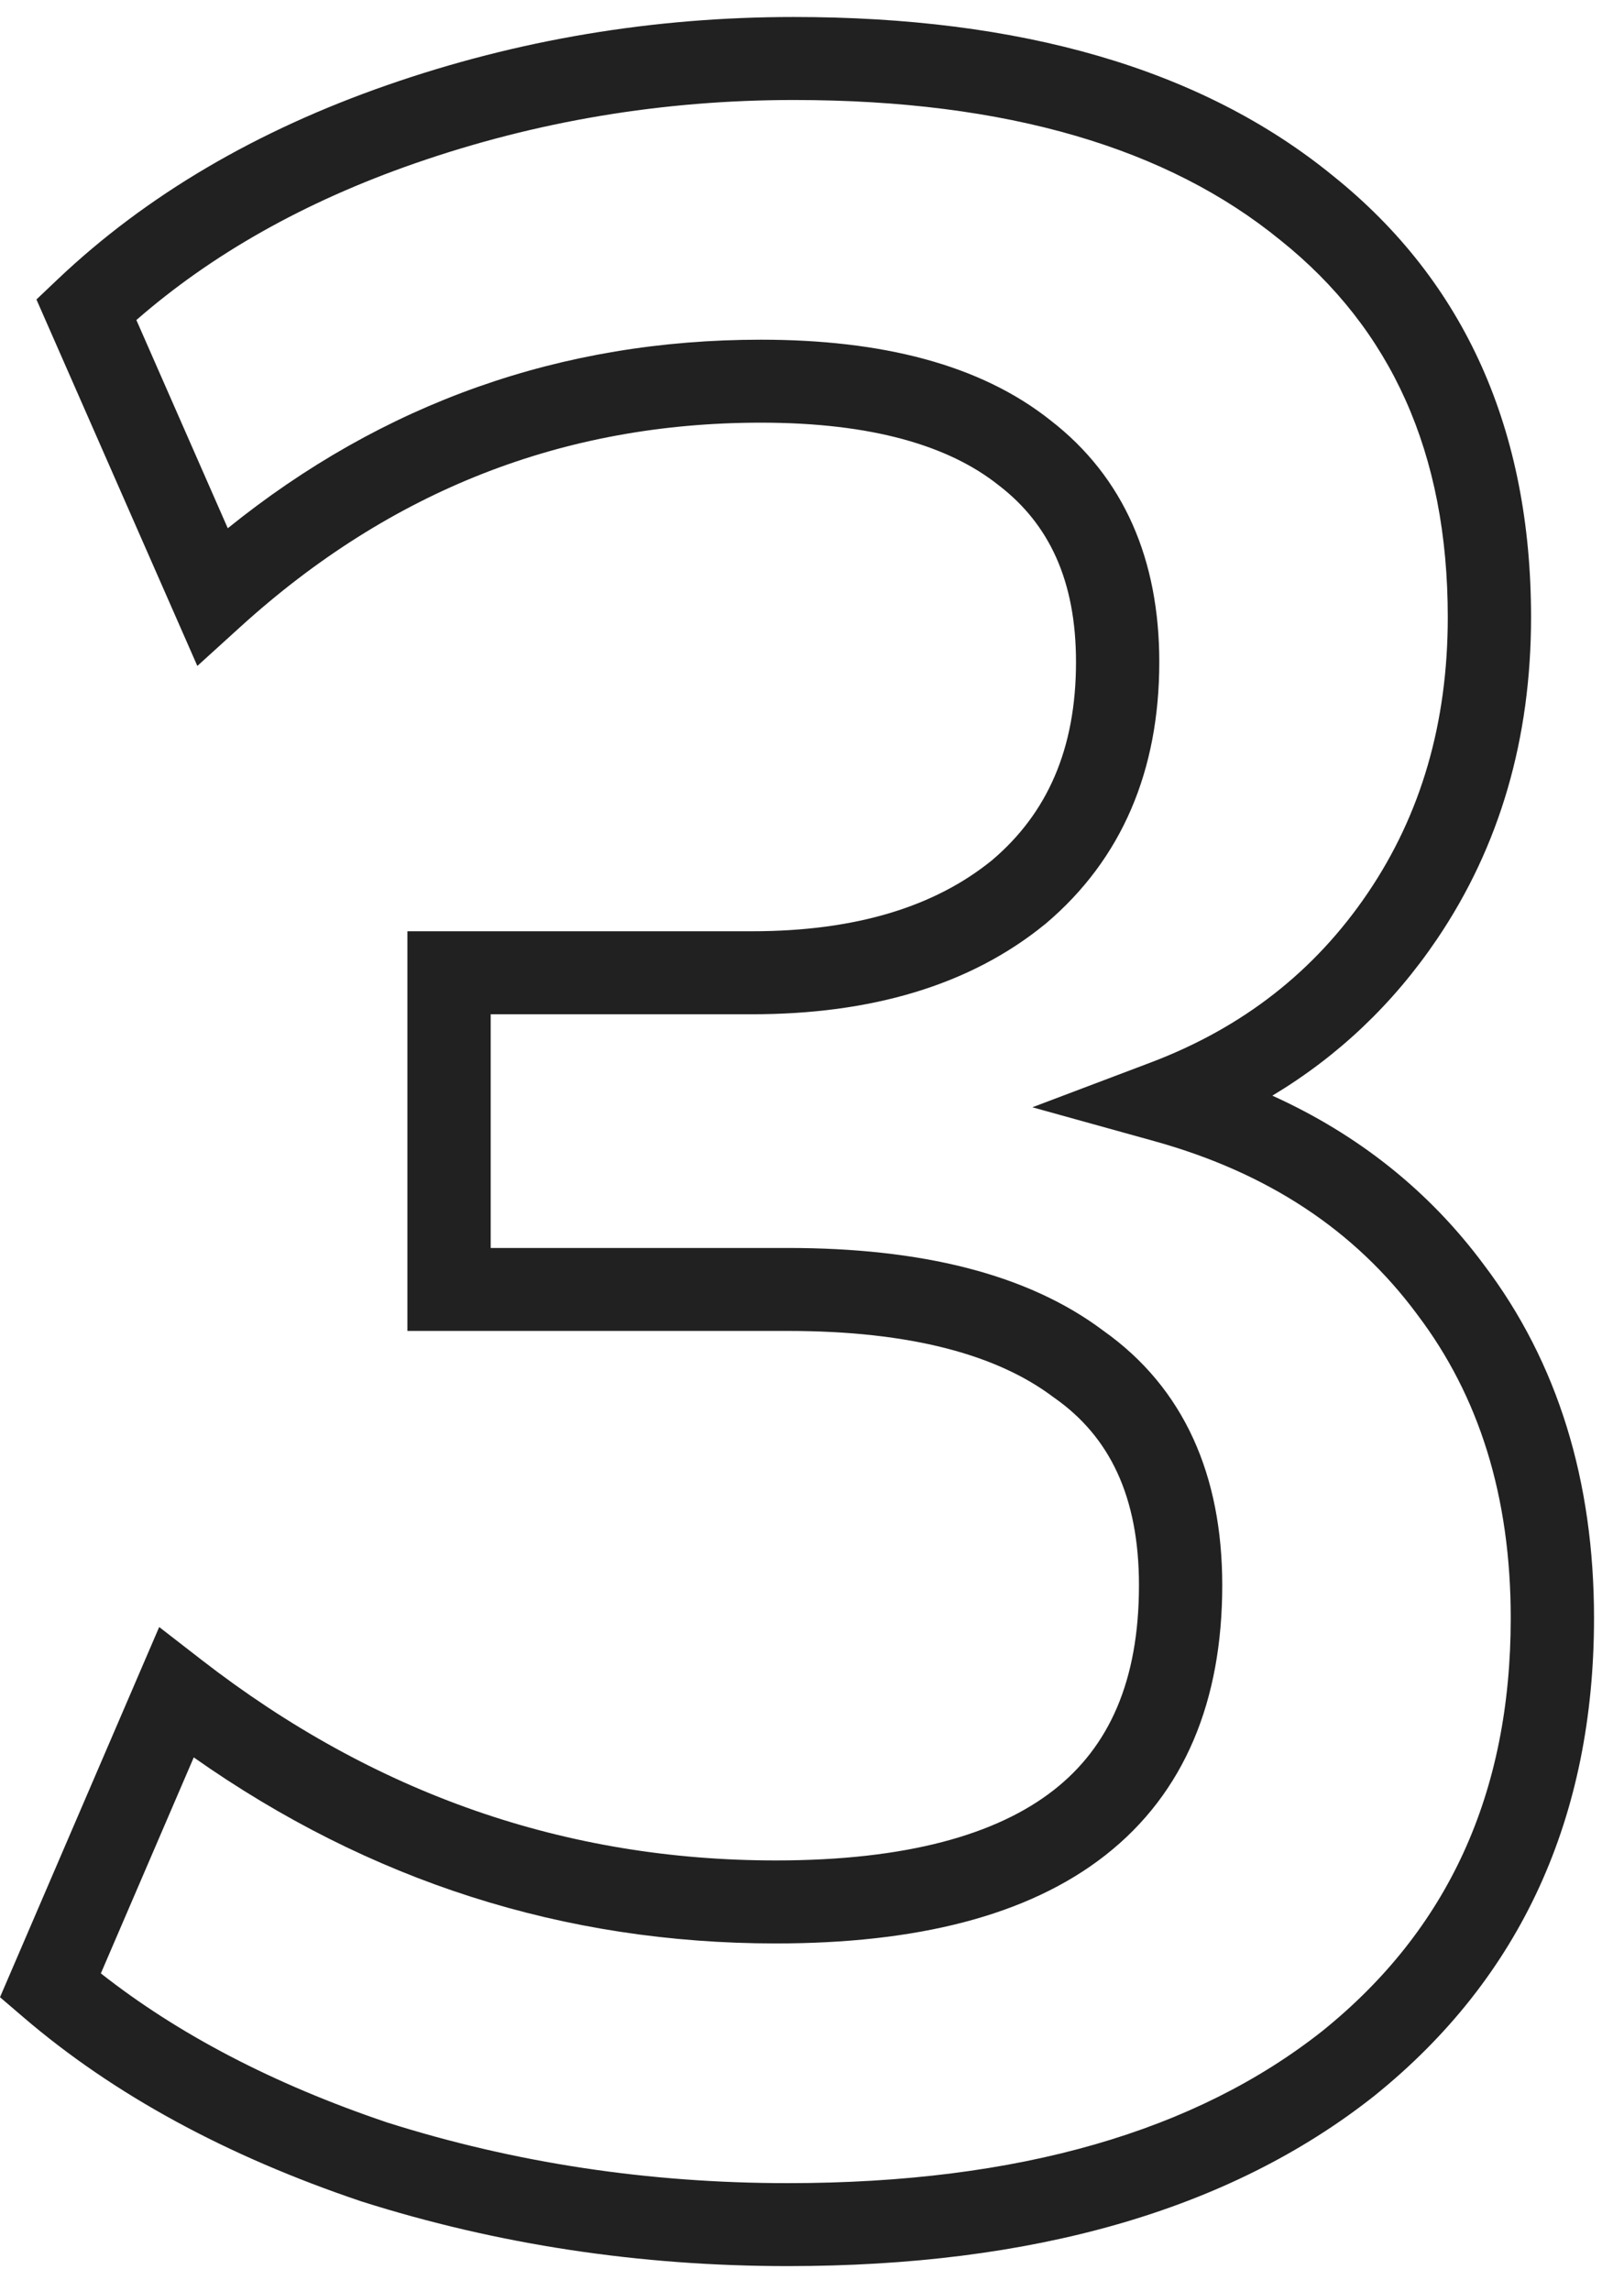 <svg width="39" height="55" viewBox="0 0 39 55" fill="none" xmlns="http://www.w3.org/2000/svg">
<path fill-rule="evenodd" clip-rule="evenodd" d="M19.064 2.401C15.91 2.401 12.878 2.909 9.962 3.923C7.308 4.846 5.086 6.104 3.275 7.684L5.47 12.683C9.2 9.673 13.478 8.156 18.272 8.156C21.169 8.156 23.539 8.749 25.226 10.091C26.999 11.461 27.84 13.45 27.84 15.895C27.84 18.488 26.95 20.623 25.111 22.178L25.104 22.184L25.097 22.189C23.285 23.667 20.902 24.352 18.056 24.352H11.784V29.963H18.92C22.09 29.963 24.666 30.574 26.494 31.948C28.438 33.322 29.352 35.426 29.352 38.061C29.352 40.822 28.457 43.047 26.54 44.547C24.668 46.012 21.976 46.661 18.632 46.661C13.541 46.661 8.873 45.165 4.653 42.194L2.422 47.38C4.275 48.838 6.56 50.035 9.296 50.959C12.359 51.929 15.566 52.416 18.92 52.416C24.487 52.416 28.727 51.158 31.759 48.761C34.766 46.336 36.28 43.069 36.28 38.85C36.28 35.924 35.516 33.513 34.034 31.56L34.028 31.551C32.542 29.549 30.461 28.16 27.724 27.399L24.792 26.585L27.637 25.509C29.85 24.67 31.578 23.316 32.851 21.435C34.12 19.56 34.768 17.367 34.768 14.819C34.768 10.87 33.41 7.897 30.75 5.768L30.742 5.762C28.052 3.565 24.203 2.401 19.064 2.401ZM9.302 2.042C12.434 0.952 15.69 0.408 19.064 0.408C24.483 0.408 28.84 1.634 32.006 4.217C35.199 6.775 36.768 10.353 36.768 14.819C36.768 17.723 36.023 20.312 34.509 22.549C33.456 24.105 32.135 25.358 30.555 26.306C32.615 27.239 34.316 28.589 35.633 30.363C37.413 32.712 38.28 35.561 38.28 38.85C38.28 43.62 36.531 47.478 33.013 50.313L33.006 50.319C29.509 53.085 24.775 54.408 18.92 54.408C15.365 54.408 11.951 53.892 8.681 52.855L8.672 52.852L8.663 52.849C5.447 51.764 2.735 50.297 0.556 48.428L0 47.952L3.823 39.064L4.846 39.857C8.997 43.074 13.583 44.668 18.632 44.668C21.768 44.668 23.936 44.05 25.304 42.98C26.627 41.946 27.352 40.369 27.352 38.061C27.352 35.919 26.638 34.488 25.327 33.566L25.314 33.557L25.3 33.547C23.962 32.536 21.886 31.955 18.92 31.955H9.784V22.359H18.056C20.582 22.359 22.468 21.755 23.824 20.653C25.148 19.53 25.84 17.985 25.84 15.895C25.84 13.943 25.195 12.586 23.996 11.661L23.989 11.656L23.983 11.651C22.791 10.701 20.939 10.148 18.272 10.148C13.537 10.148 9.383 11.772 5.77 15.053L4.739 15.989L0.875 7.19L1.382 6.709C3.516 4.684 6.164 3.134 9.302 2.042Z" fill="#212121"/>
</svg>
